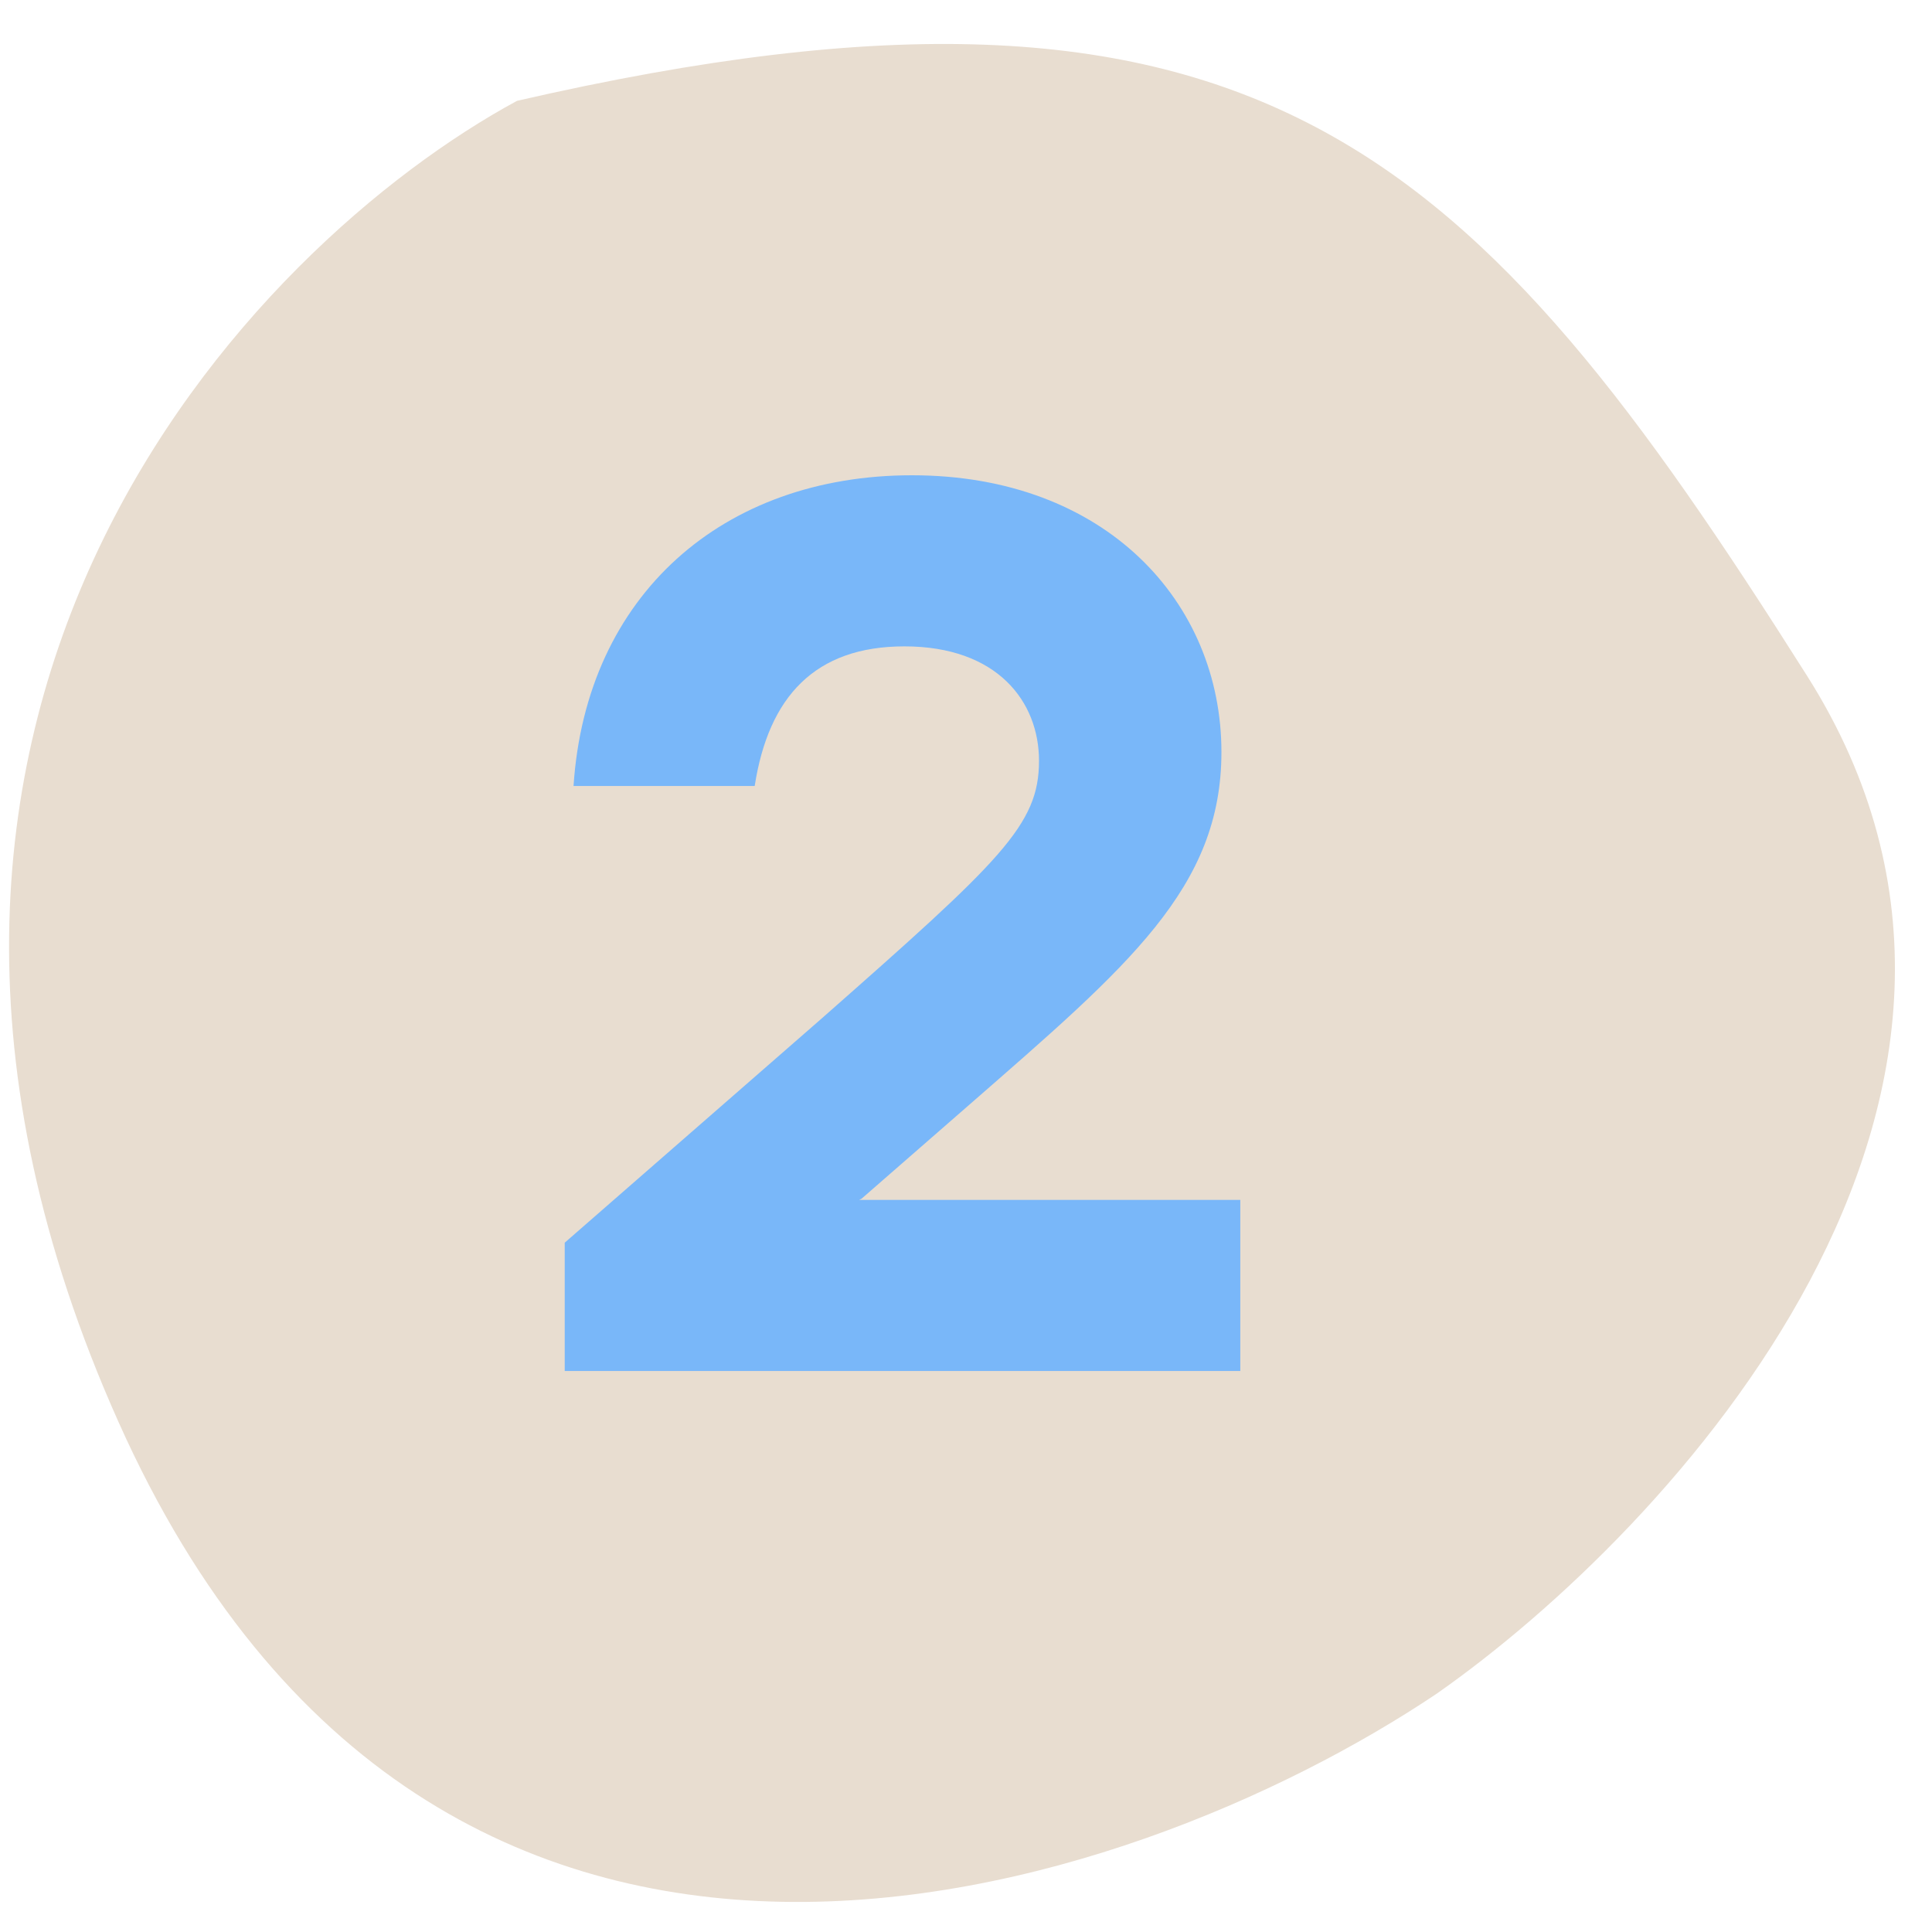 <?xml version="1.0" encoding="UTF-8"?> <svg xmlns="http://www.w3.org/2000/svg" width="43" height="43" viewBox="0 0 43 43" fill="none"> <path d="M2.634 31.641C-4.445 15.798 5.6 5.442 11.508 2.244C28.051 -1.558 32.824 3.352 40.224 15.049C46.143 24.407 37.192 34.046 31.976 37.696C25.145 42.279 9.713 47.483 2.634 31.641Z" fill="#E8DDD0"></path> <path d="M19.121 26.706H27.605V30.514H12.569V27.658L18.281 22.674C22.285 19.146 23.125 18.362 23.125 16.934C23.125 15.618 22.201 14.386 20.129 14.386C18.141 14.386 17.105 15.506 16.797 17.494H12.765C13.045 13.238 16.097 10.578 20.297 10.578C24.609 10.578 27.185 13.406 27.185 16.738C27.185 19.762 25.113 21.498 21.585 24.578L19.177 26.678L19.121 26.706Z" fill="#79B7F9"></path> </svg> 